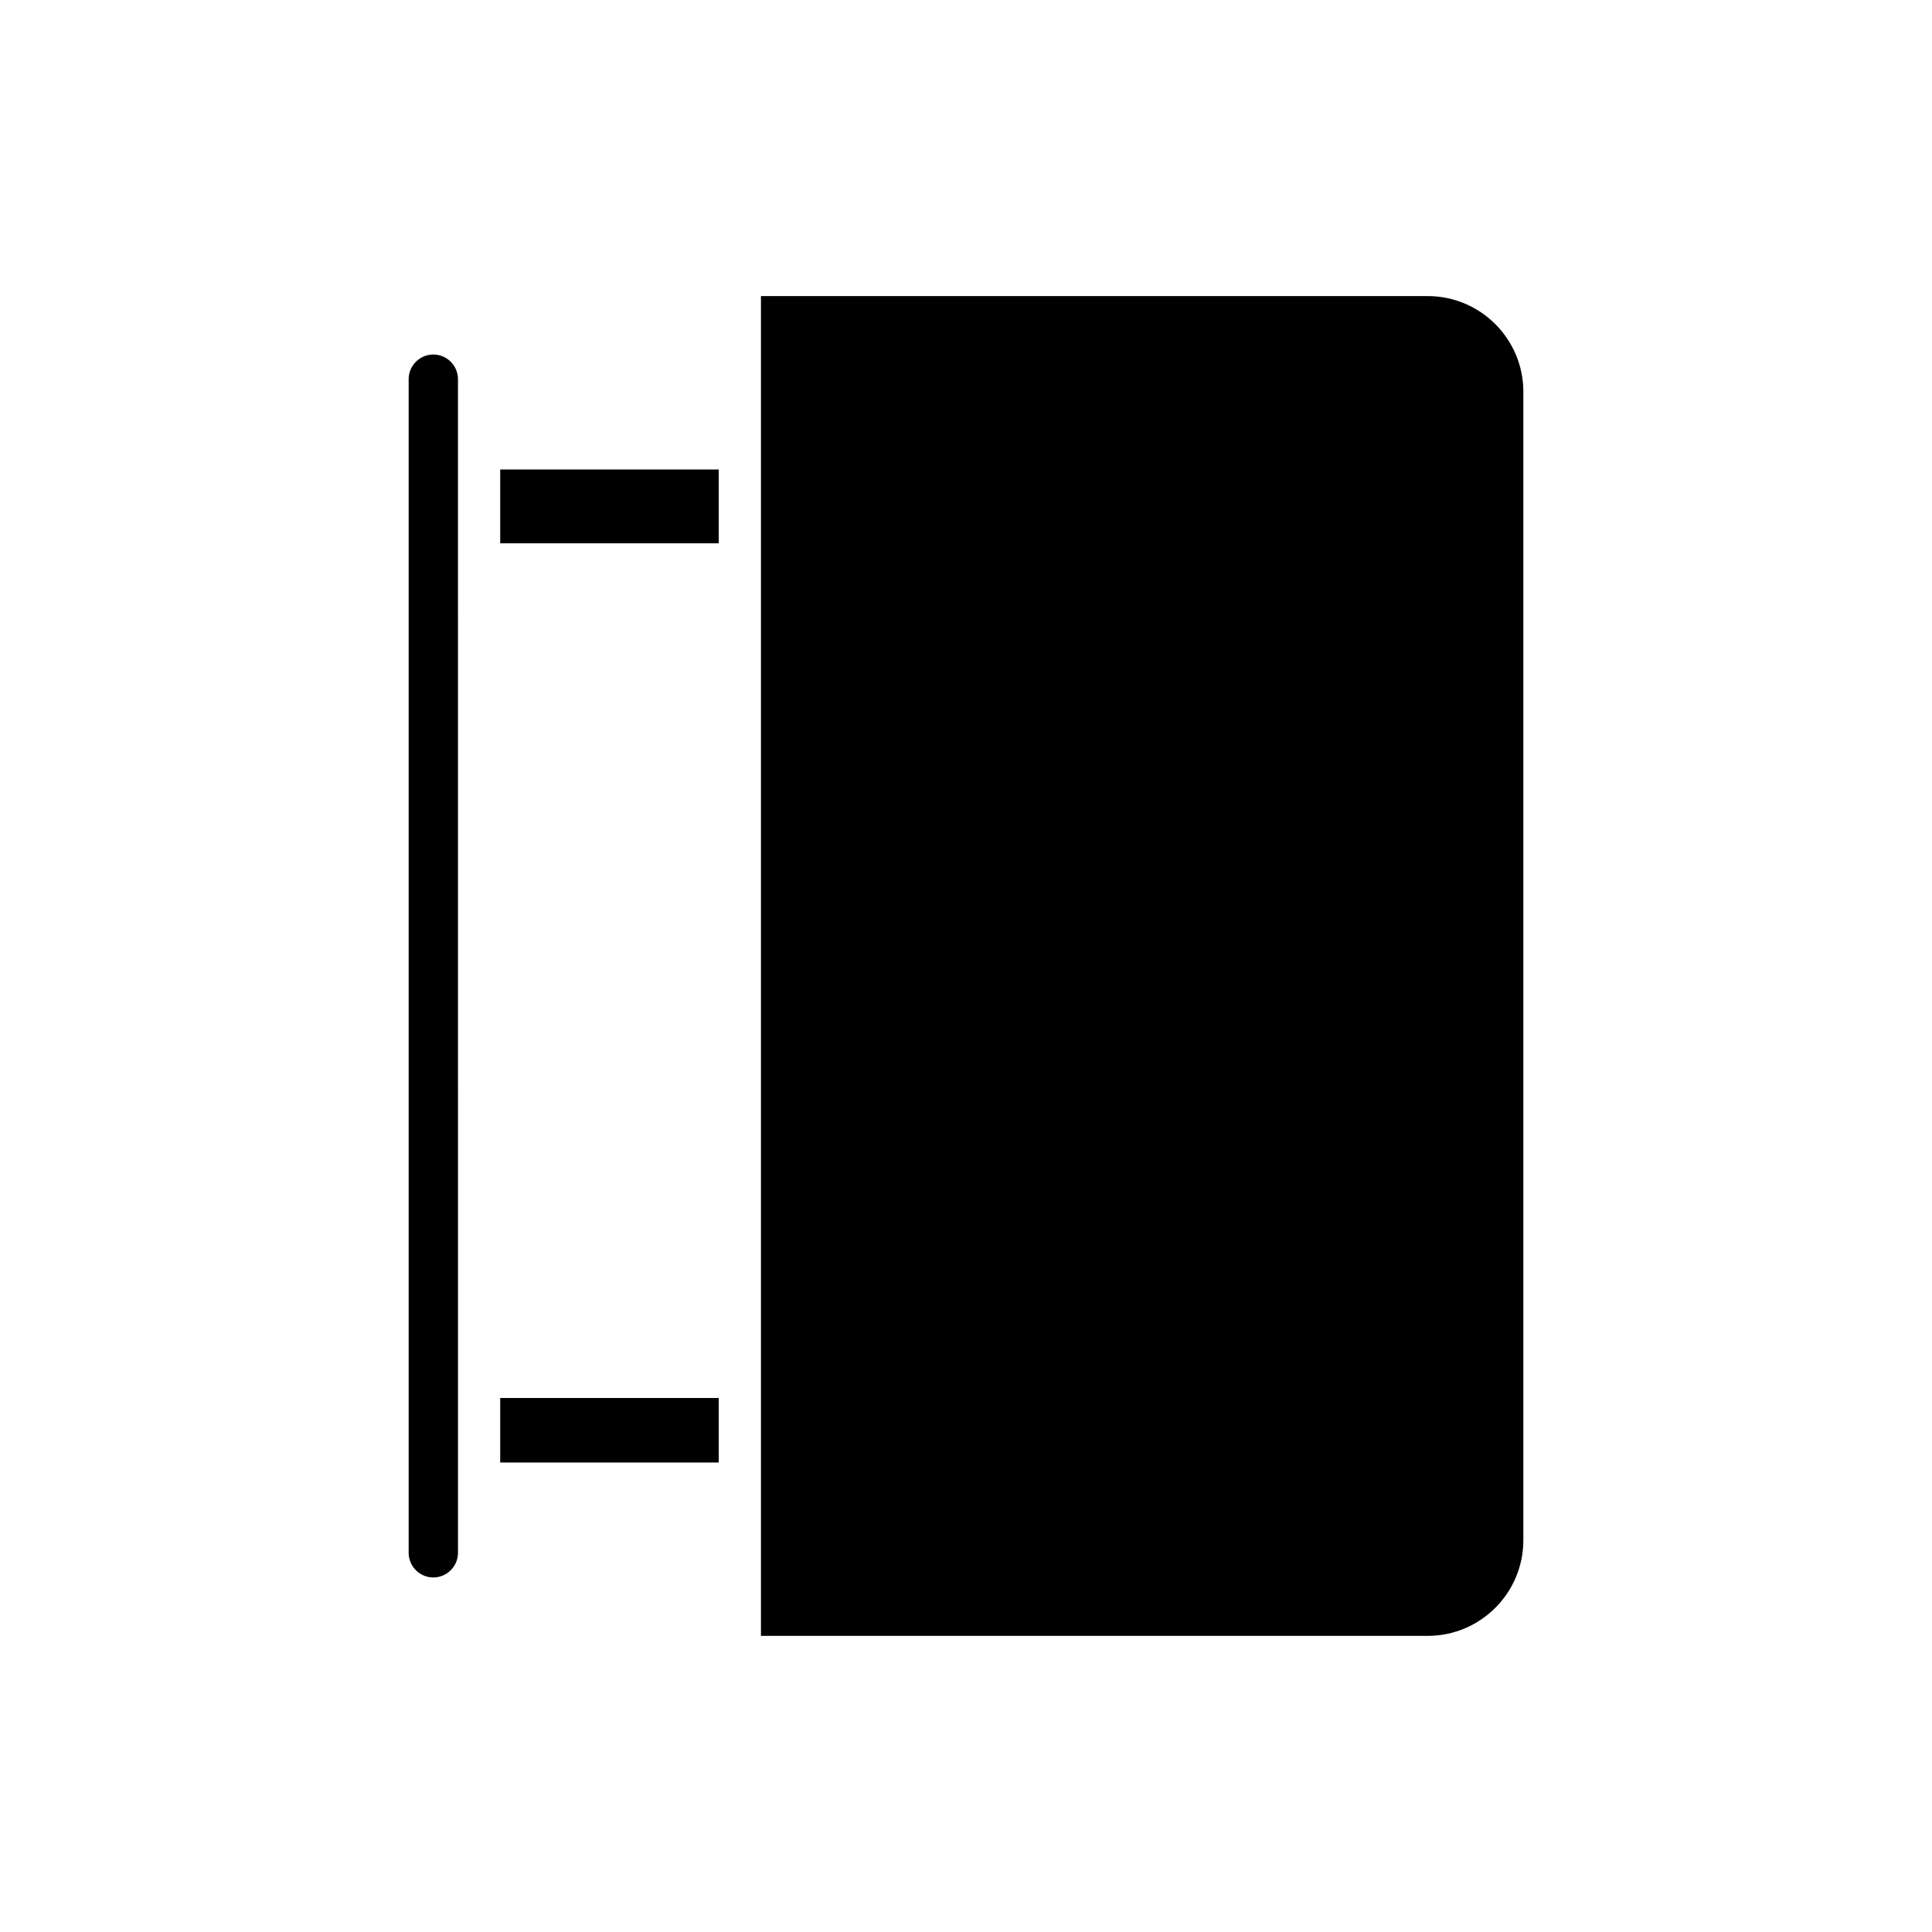 <?xml version="1.0" encoding="UTF-8"?>
<!-- Uploaded to: ICON Repo, www.iconrepo.com, Generator: ICON Repo Mixer Tools -->
<svg fill="#000000" width="800px" height="800px" version="1.1" viewBox="144 144 512 512" xmlns="http://www.w3.org/2000/svg">
 <g>
  <path d="m258.83 237.95c-3.602 0-6.531 2.934-6.531 6.535v311.02c0 3.602 2.93 6.535 6.531 6.535s6.539-2.934 6.539-6.535l-0.004-311.02c0-3.602-2.934-6.535-6.535-6.535z"/>
  <path d="m522.37 222.47h-176.71v355.05h176.71c13.969 0 25.332-11.367 25.332-25.336v-304.38c0-13.969-11.367-25.336-25.332-25.336z"/>
  <path d="m276.56 514.48h57.91v17.102h-57.91z"/>
  <path d="m276.56 268.42h57.91v19.562h-57.91z"/>
 </g>
</svg>